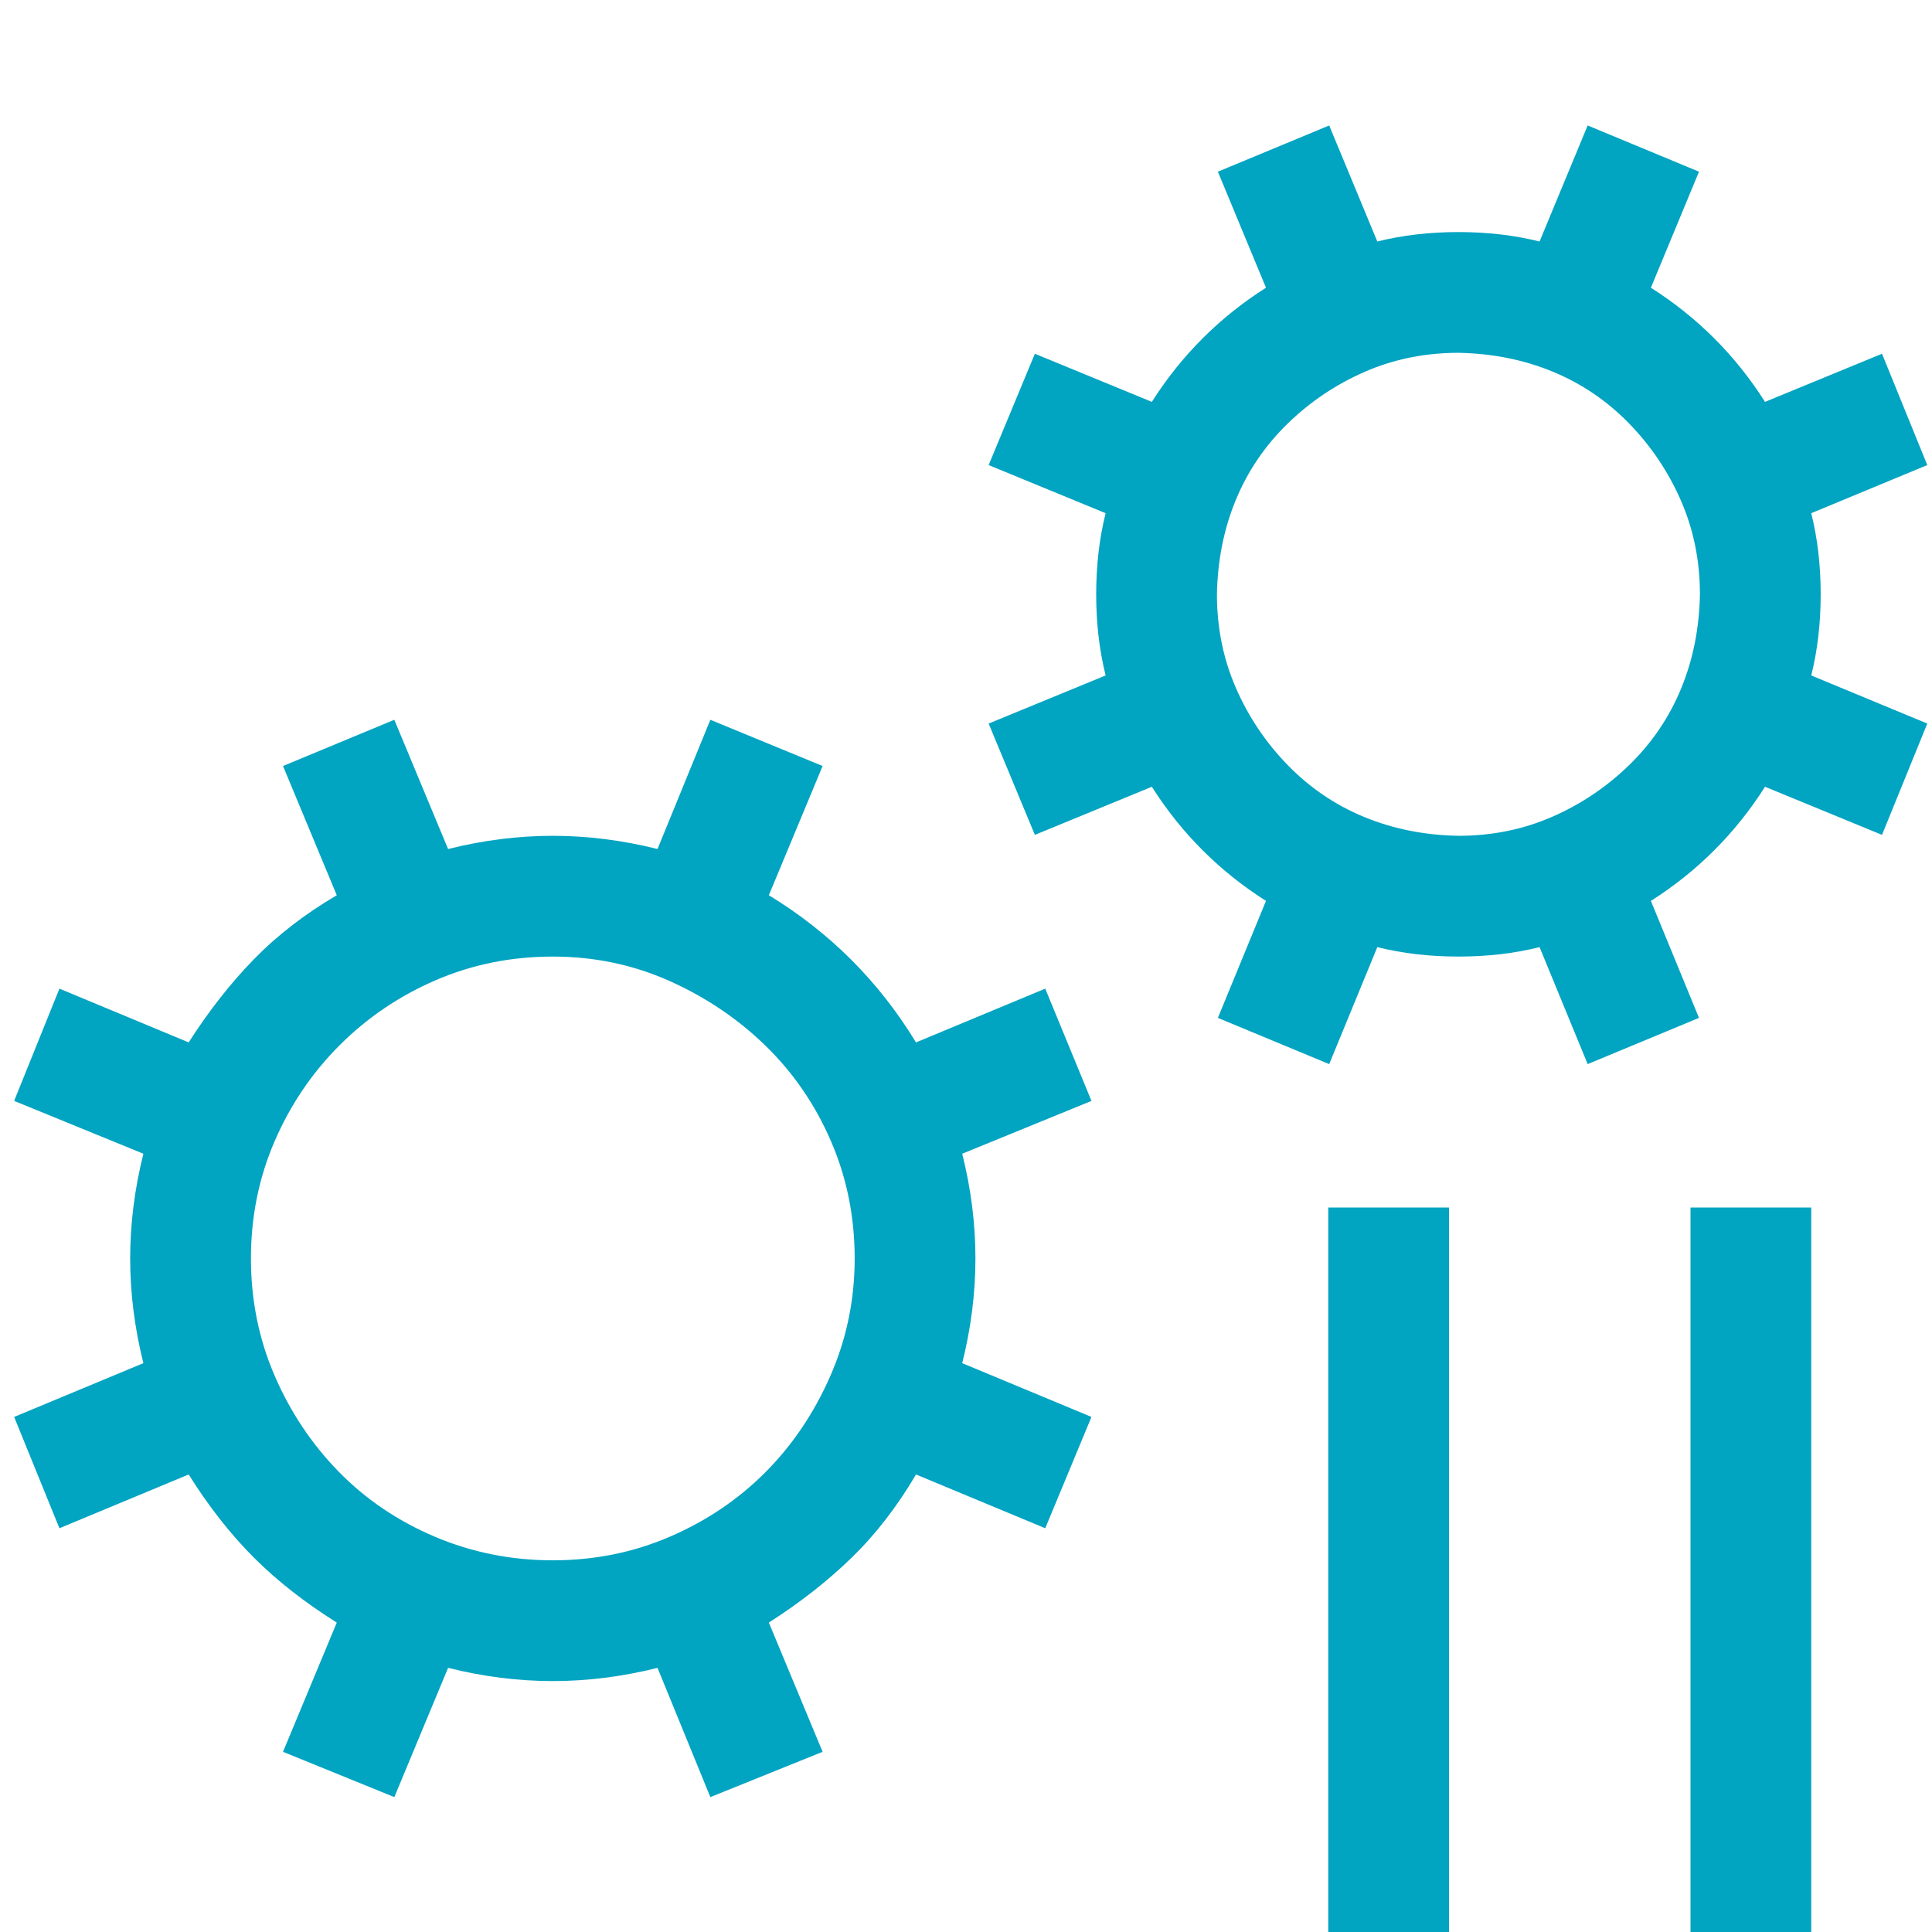 <?xml version="1.0"?>
<svg xmlns="http://www.w3.org/2000/svg" width="512" height="512" viewBox="0 0 2048 2048"><path fill="#01a4c1" d="M1930 630q0 46-10 86l123 51l-48 118l-124-51q-47 74-121 121l51 124l-118 49l-51-124q-40 10-86 10t-86-10l-51 124l-118-49l51-124q-74-47-121-121l-124 51l-49-118l124-51q-10-40-10-86t10-86l-124-51l49-118l124 51q47-74 121-121l-51-123l118-49l51 123q40-10 86-10t86 10l51-123l118 49l-51 123q74 47 121 121l124-51l48 118l-123 51q10 40 10 86zm-384 256q53 0 99-20t82-55t55-81t20-100q0-53-20-99t-55-82t-81-55t-100-20q-53 0-99 20t-82 55t-55 81t-20 100q0 53 20 99t55 82t81 55t100 20zm-438 162l49 119l-137 56q14 56 14 111t-14 111l137 57l-49 118l-137-57q-30 51-68 88t-88 69l57 137l-119 48l-56-137q-56 14-111 14t-111-14l-57 137l-118-48l57-137q-51-32-88-69t-69-88l-137 57l-48-118l137-57q-14-56-14-111t14-111l-137-56l48-119l137 57q32-50 69-88t88-68l-57-137l118-49l57 137q56-14 111-14t111 14l56-137l119 49l-57 137q97 59 156 156l137-57zm-522 606q66 0 124-25t101-68t69-102t26-125q0-66-25-124t-69-101t-102-69t-124-26q-66 0-124 25t-102 69t-69 102t-25 124q0 66 25 124t68 102t102 69t125 25zm1206 394v-768h128v768h-128zm-384 0v-768h128v768h-128z"/></svg>
